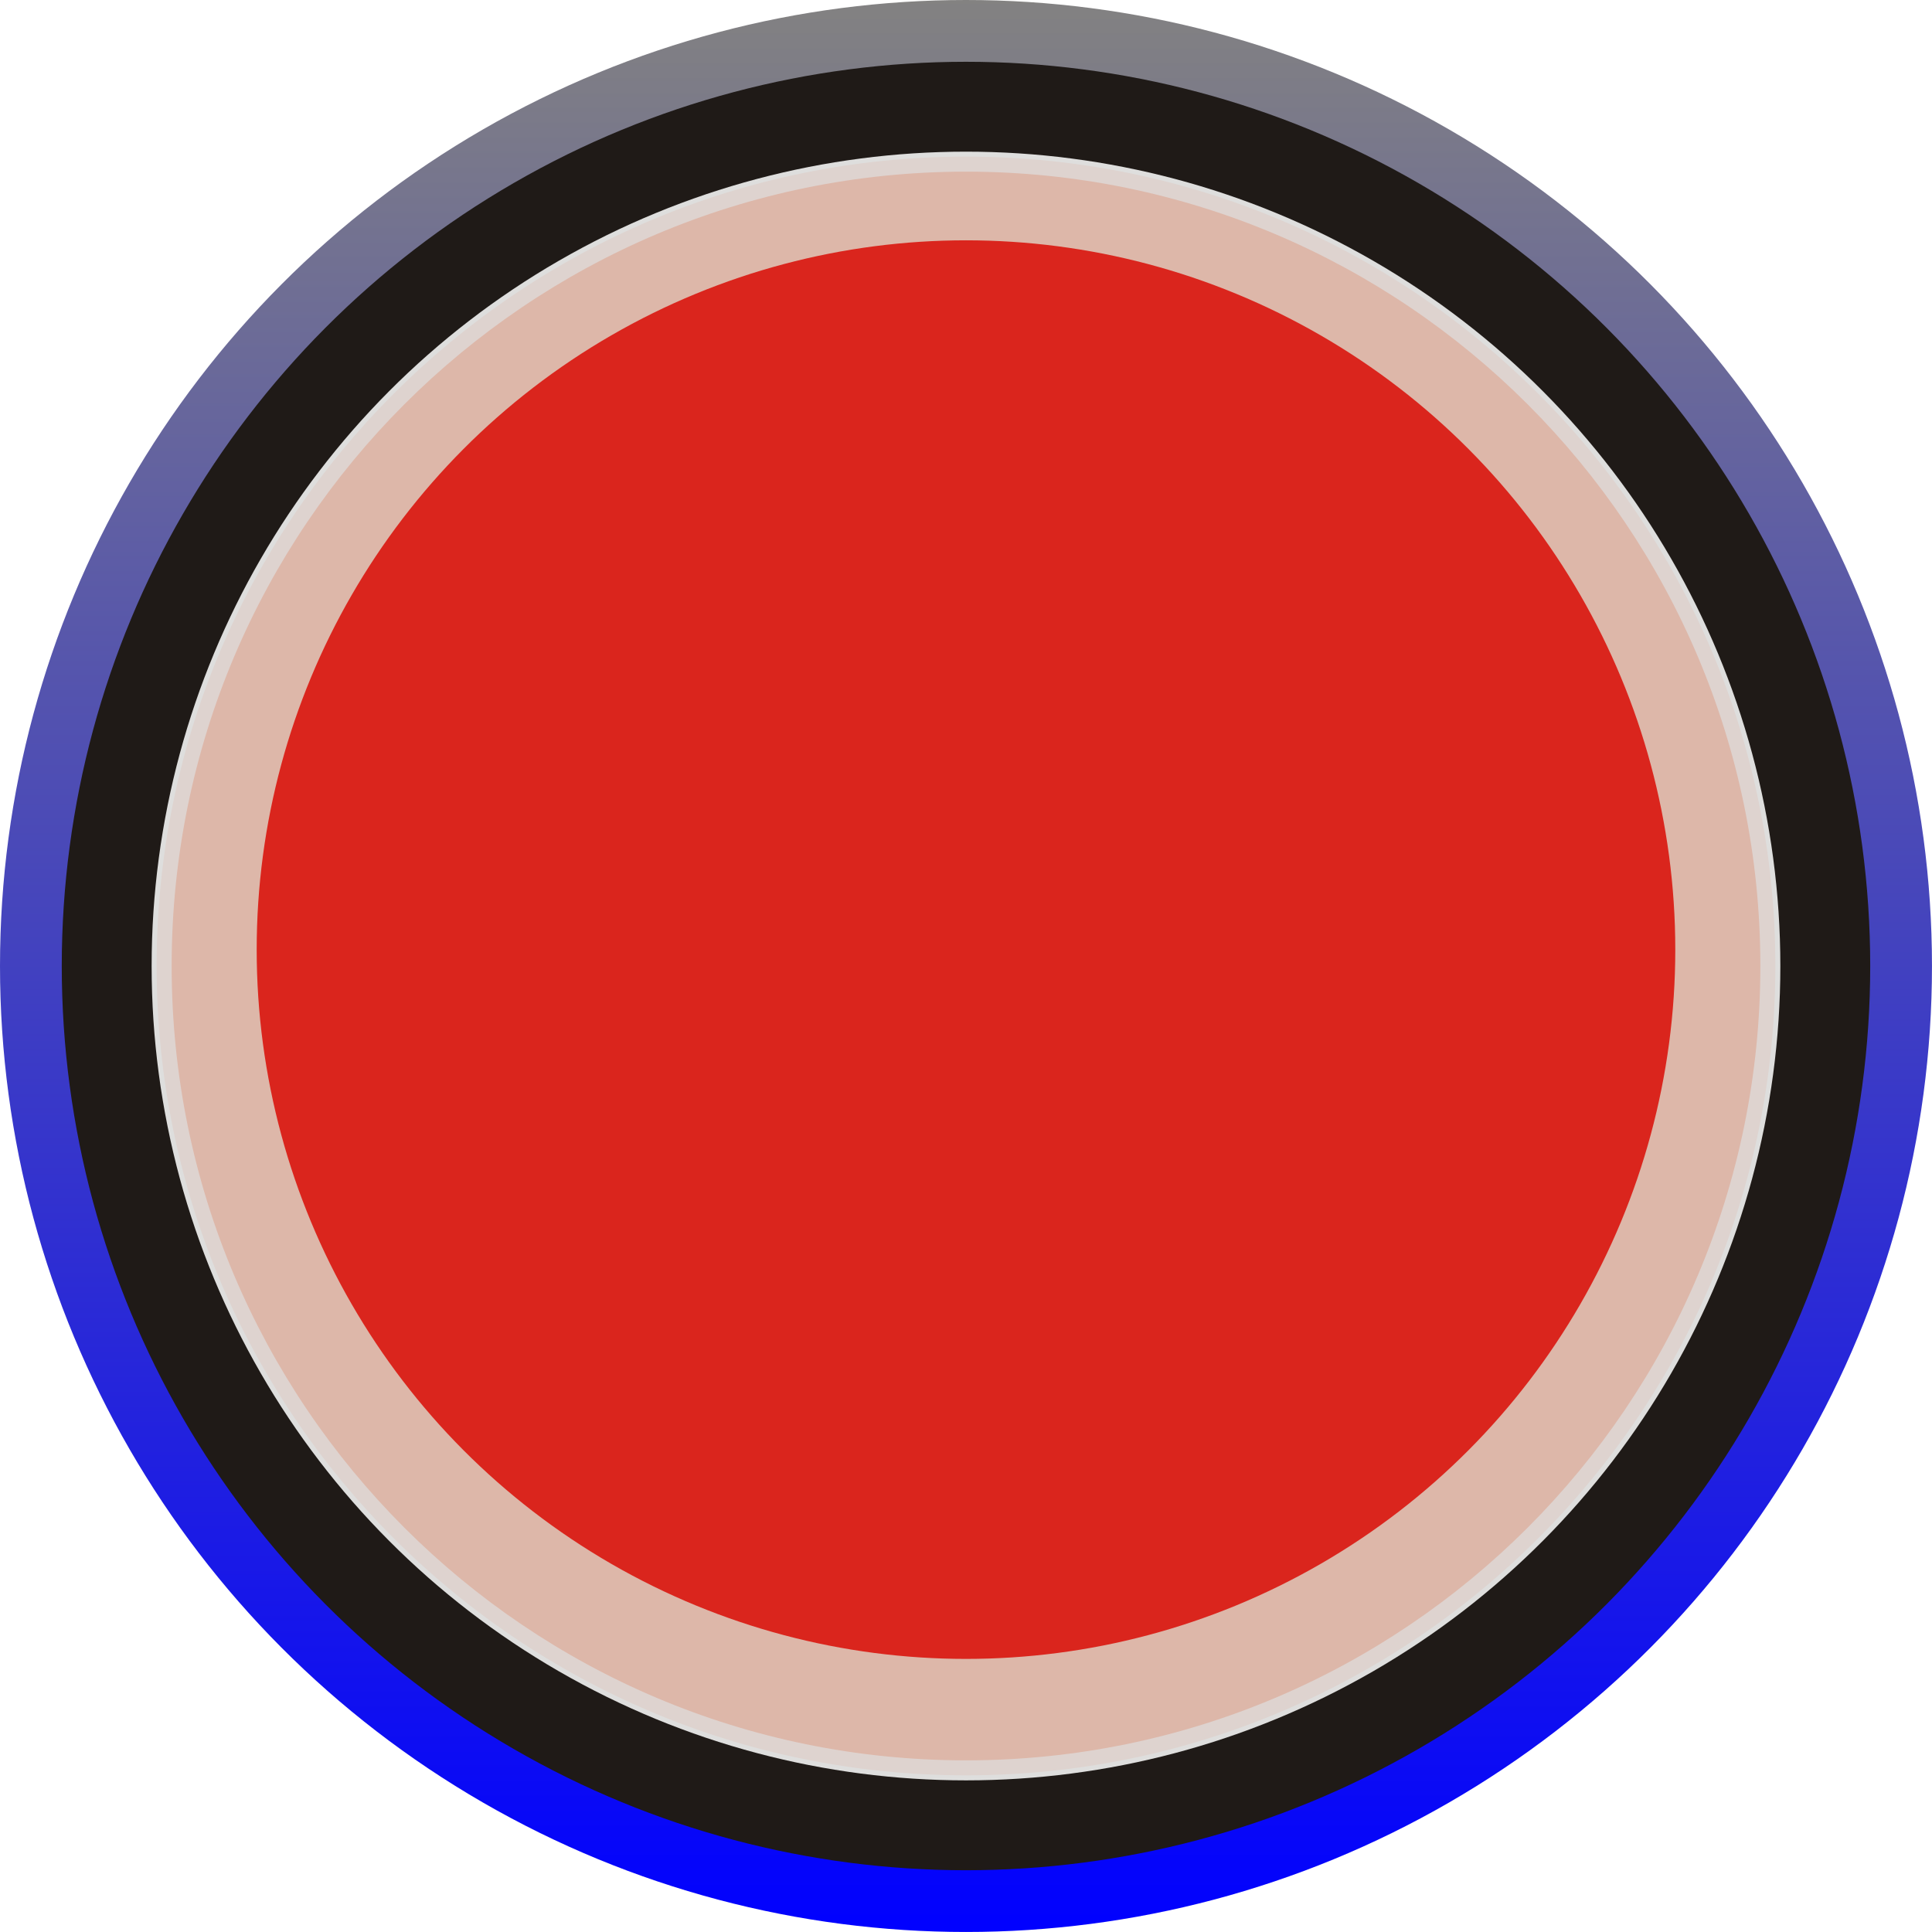 <!--?xml version="1.0" encoding="utf-8"?-->
<!-- Generator: Adobe Illustrator 14.0.0, SVG Export Plug-In . SVG Version: 6.00 Build 43363)  -->

<svg version="1.1" id="svg32195" xmlns:dc="http://purl.org/dc/elements/1.1/" xmlns:cc="http://creativecommons.org/ns#" xmlns:rdf="http://www.w3.org/1999/02/22-rdf-syntax-ns#" xmlns:svg="http://www.w3.org/2000/svg" xmlns:sodipodi="http://sodipodi.sourceforge.net/DTD/sodipodi-0.dtd" xmlns:inkscape="http://www.inkscape.org/namespaces/inkscape" inkscape:version="0.48.3.1 r9886" sodipodi:docname="0451.svg" xmlns="http://www.w3.org/2000/svg" xmlns:xlink="http://www.w3.org/1999/xlink" x="0px" y="0px" width="82.807px" height="82.807px" viewBox="0 0 82.807 82.807" enable-background="new 0 0 82.807 82.807" xml:space="preserve">
<filter x="-0.12" y="-0.12" width="1.24" height="1.24" id="filter4360" inkscape:collect="always">
	<feGaussianBlur id="feGaussianBlur4362" stdDeviation="0.132" inkscape:collect="always"></feGaussianBlur>
</filter>
<filter x="-0.12" y="-0.12" width="1.24" height="1.24" id="filter4356" inkscape:collect="always">
	<feGaussianBlur id="feGaussianBlur4358" stdDeviation="0.152" inkscape:collect="always"></feGaussianBlur>
</filter>
<filter x="-0.12" y="-0.12" width="1.24" height="1.24" id="filter4352" inkscape:collect="always">
	<feGaussianBlur id="feGaussianBlur4354" stdDeviation="0.148" inkscape:collect="always"></feGaussianBlur>
</filter>
<sodipodi:namedview id="namedview32237" borderopacity="1" bordercolor="#666666" showgrid="false" pagecolor="#ffffff" inkscape:cy="58.550331" guidetolerance="10" gridtolerance="10" inkscape:cx="36.327557" inkscape:zoom="4.5600117" objecttolerance="10" inkscape:current-layer="svg32195" inkscape:window-y="-4" inkscape:window-x="-4" inkscape:window-height="844" inkscape:window-width="1440" inkscape:pageshadow="2" inkscape:pageopacity="0" inkscape:window-maximized="1">
	</sodipodi:namedview>
<g id="hmigradengt" inkscape:label="#g32332">
	
		<linearGradient id="circle32208_1_" gradientUnits="userSpaceOnUse" x1="-243.295" y1="442.241" x2="-243.295" y2="445.843" gradientTransform="matrix(22.993 0 0 -22.993 5635.498 10251.353)">
		<stop offset="0" style="stop-color: rgb(0, 0, 255);"></stop>
		<stop offset="1" style="stop-color:#838281"></stop>
	</linearGradient>
	
		<circle id="circle32208" sodipodi:cx="1.80068" sodipodi:cy="1.80068" sodipodi:rx="1.80068" sodipodi:ry="1.80068" fill="url(#circle32208_1_)" cx="41.403" cy="41.403" r="41.403">
	</circle>
</g>
<g id="shape" inkscape:label="#g32329">
	
		<circle id="circle32210" sodipodi:cx="1.80068" sodipodi:cy="1.80068" sodipodi:rx="1.6855201" sodipodi:ry="1.6855201" fill="#1F1A17" cx="41.403" cy="41.404" r="38.756">
	</circle>
</g>
<g id="circle32212" sodipodi:cx="1.80068" sodipodi:cy="1.80068" sodipodi:rx="1.51802" sodipodi:ry="1.51802" filter="url(#filter4356)">
	<circle fill="#DEDEDD" cx="41.403" cy="41.404" r="34.904"></circle>
</g>
<path id="_92233472" inkscape:connector-curvature="0" fill="#DED3CF" d="M41.403,6.713c19.155,0,34.69,15.534,34.69,34.689
	c0,19.156-15.535,34.69-34.69,34.69S6.714,60.558,6.714,41.403C6.714,22.248,22.248,6.713,41.403,6.713z"></path>
<g id="_92074336" inkscape:connector-curvature="0" filter="url(#filter4352)">
	<path fill="#DDB7A9" d="M41.403,7.357c18.801,0,34.047,15.246,34.047,34.046c0,18.801-15.246,34.047-34.047,34.047
		c-18.8,0-34.046-15.246-34.046-34.047C7.357,22.603,22.603,7.357,41.403,7.357z"></path>
</g>
<g id="light" inkscape:label="#g4371">
	
		<g id="circle32235" sodipodi:cx="1.80068" sodipodi:cy="1.80068" sodipodi:rx="1.3221999" sodipodi:ry="1.3221999" filter="url(#filter4360)">
		<circle fill="#DA251D" cx="41.403" cy="40.701" r="30.401"></circle>
	</g>
</g>
</svg>
